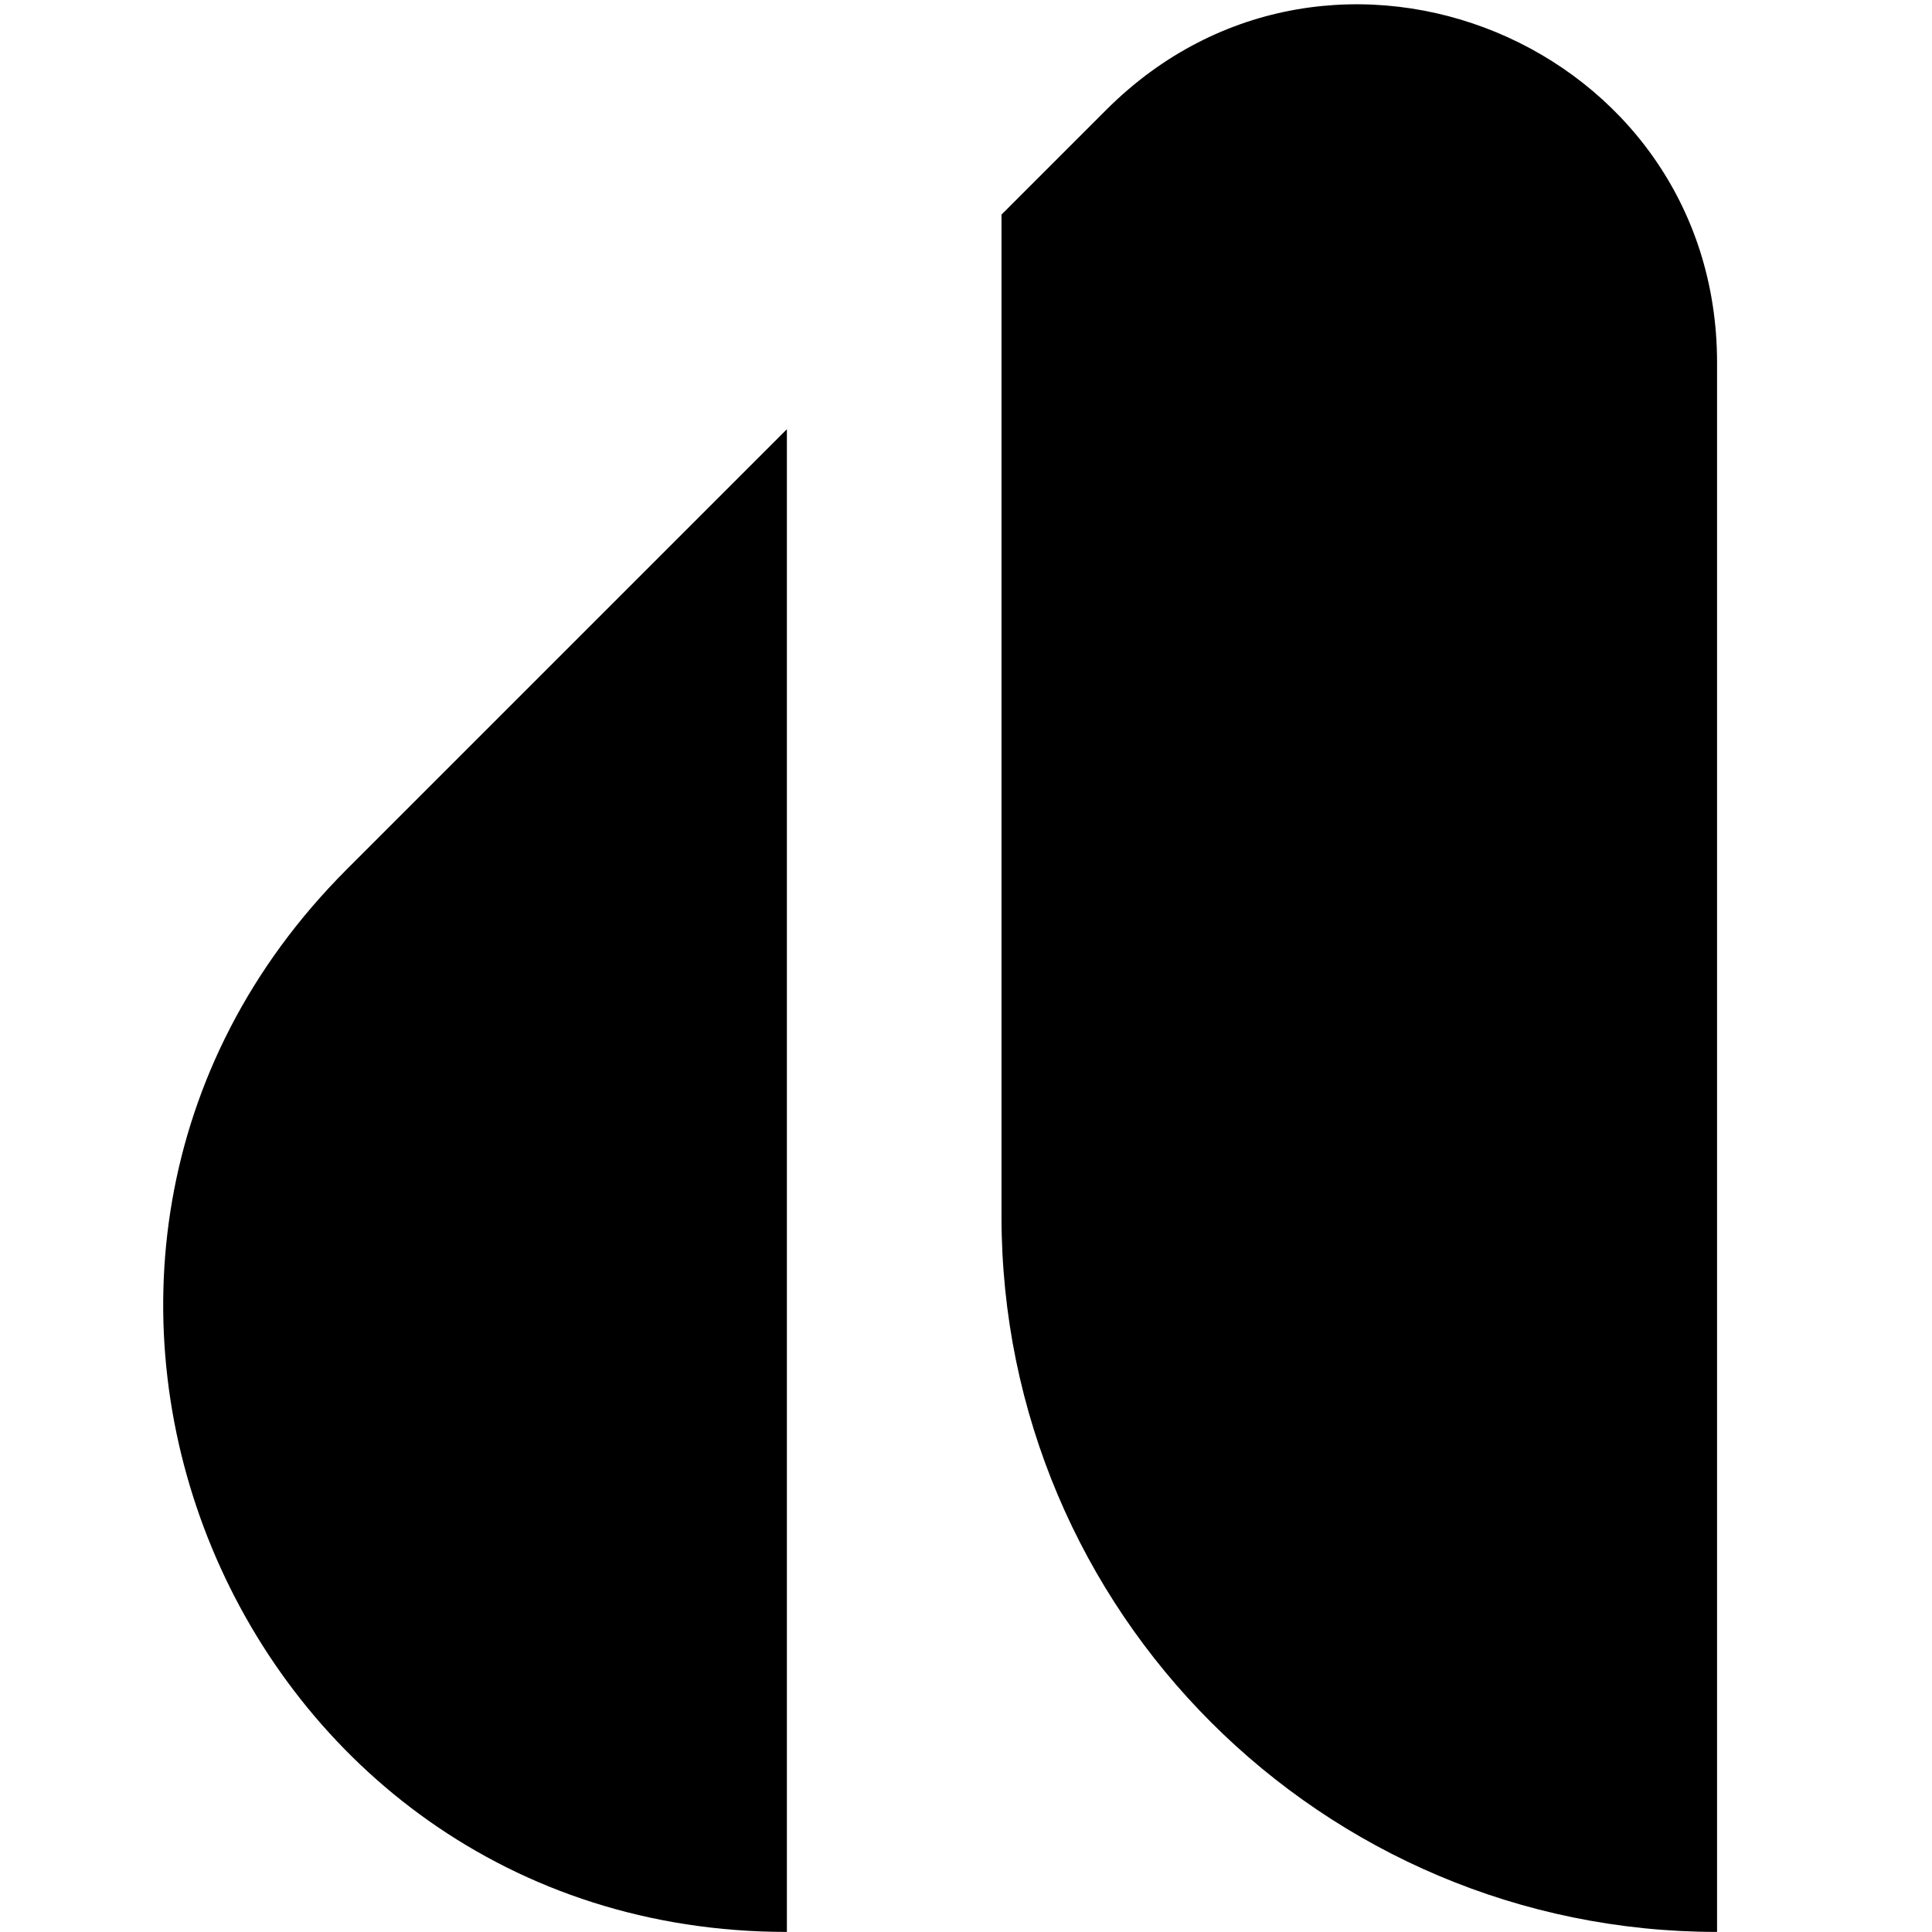 <svg width="24" height="24" viewBox="0 0 24 24" fill="none" xmlns="http://www.w3.org/2000/svg">
<g clip-path="url(#clip0_1597_20135)">
<path d="M9.775 5.332V23.999C2.886 23.999 -0.563 15.671 4.307 10.8L9.775 5.332Z" fill="black"/>
<path d="M12.441 2.666L13.743 1.364C16.543 -1.436 21.33 0.547 21.33 4.507V23.999C16.421 23.999 12.441 20.019 12.441 15.11V2.666Z" fill="black"/>
</g>
<defs>
<clipPath id="clip0_1597_20135">
<rect width="24" height="24" fill="white"/>
</clipPath>
</defs>
</svg>
